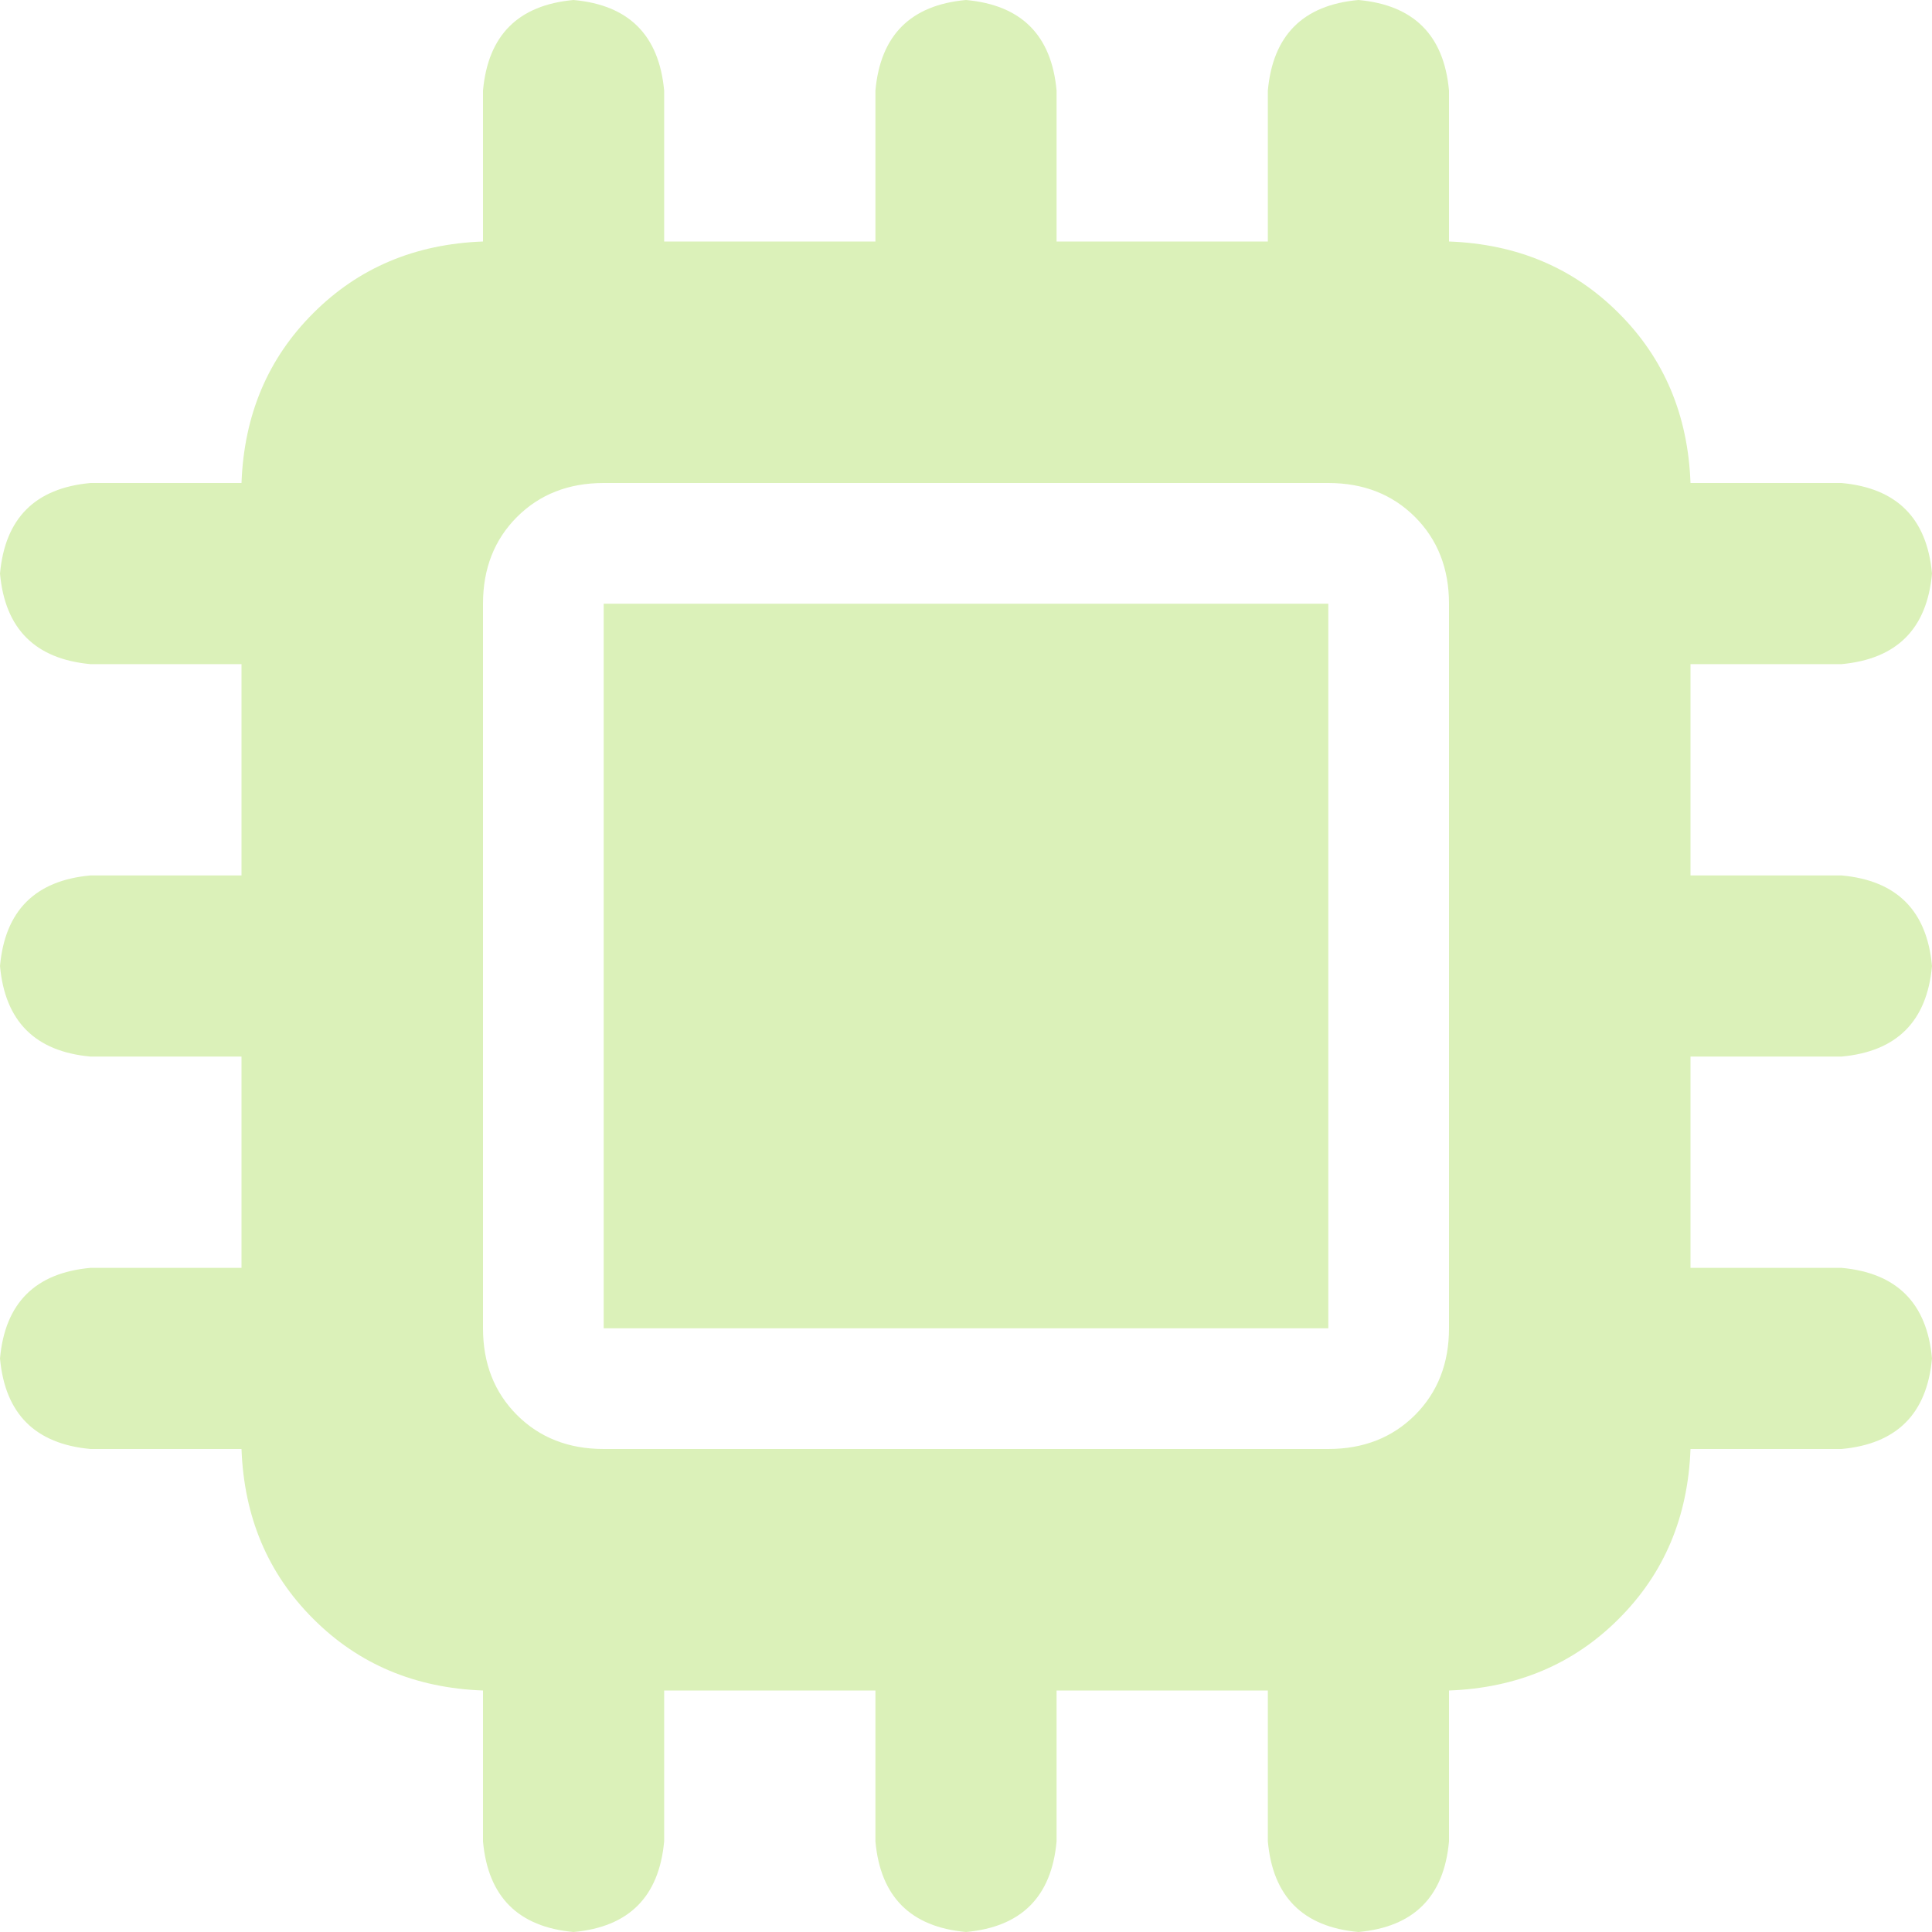 <svg width="17" height="17" viewBox="0 0 17 17" fill="none" xmlns="http://www.w3.org/2000/svg">
<path d="M5.844 0.797V2.125H7.703V0.797C7.747 0.31 8.013 0.044 8.5 0C8.987 0.044 9.253 0.31 9.297 0.797V2.125H11.156V0.797C11.2 0.31 11.466 0.044 11.953 0C12.44 0.044 12.706 0.31 12.75 0.797V2.125C13.348 2.147 13.846 2.357 14.244 2.756C14.643 3.154 14.853 3.652 14.875 4.25H16.203C16.69 4.294 16.956 4.56 17 5.047C16.956 5.534 16.69 5.799 16.203 5.844H14.875V7.703H16.203C16.69 7.747 16.956 8.013 17 8.5C16.956 8.987 16.69 9.253 16.203 9.297H14.875V11.156H16.203C16.69 11.2 16.956 11.466 17 11.953C16.956 12.44 16.69 12.706 16.203 12.75H14.875C14.853 13.348 14.643 13.846 14.244 14.244C13.846 14.643 13.348 14.853 12.75 14.875V16.203C12.706 16.69 12.44 16.956 11.953 17C11.466 16.956 11.2 16.69 11.156 16.203V14.875H9.297V16.203C9.253 16.69 8.987 16.956 8.5 17C8.013 16.956 7.747 16.69 7.703 16.203V14.875H5.844V16.203C5.799 16.69 5.534 16.956 5.047 17C4.56 16.956 4.294 16.69 4.25 16.203V14.875C3.652 14.853 3.154 14.643 2.756 14.244C2.357 13.846 2.147 13.348 2.125 12.75H0.797C0.31 12.706 0.044 12.44 0 11.953C0.044 11.466 0.31 11.2 0.797 11.156H2.125V9.297H0.797C0.31 9.253 0.044 8.987 0 8.5C0.044 8.013 0.31 7.747 0.797 7.703H2.125V5.844H0.797C0.31 5.799 0.044 5.534 0 5.047C0.044 4.56 0.31 4.294 0.797 4.25H2.125C2.147 3.652 2.357 3.154 2.756 2.756C3.154 2.357 3.652 2.147 4.25 2.125V0.797C4.294 0.31 4.56 0.044 5.047 0C5.534 0.044 5.799 0.31 5.844 0.797ZM5.312 4.25C5.003 4.25 4.748 4.35 4.549 4.549C4.35 4.748 4.25 5.003 4.25 5.312V11.688C4.25 11.997 4.35 12.252 4.549 12.451C4.748 12.65 5.003 12.75 5.312 12.75H11.688C11.997 12.75 12.252 12.65 12.451 12.451C12.65 12.252 12.75 11.997 12.75 11.688V5.312C12.75 5.003 12.65 4.748 12.451 4.549C12.252 4.35 11.997 4.25 11.688 4.25H5.312ZM11.688 5.312V11.688H5.312V5.312H11.688Z" fill="#DBF1B9"/>
</svg>
